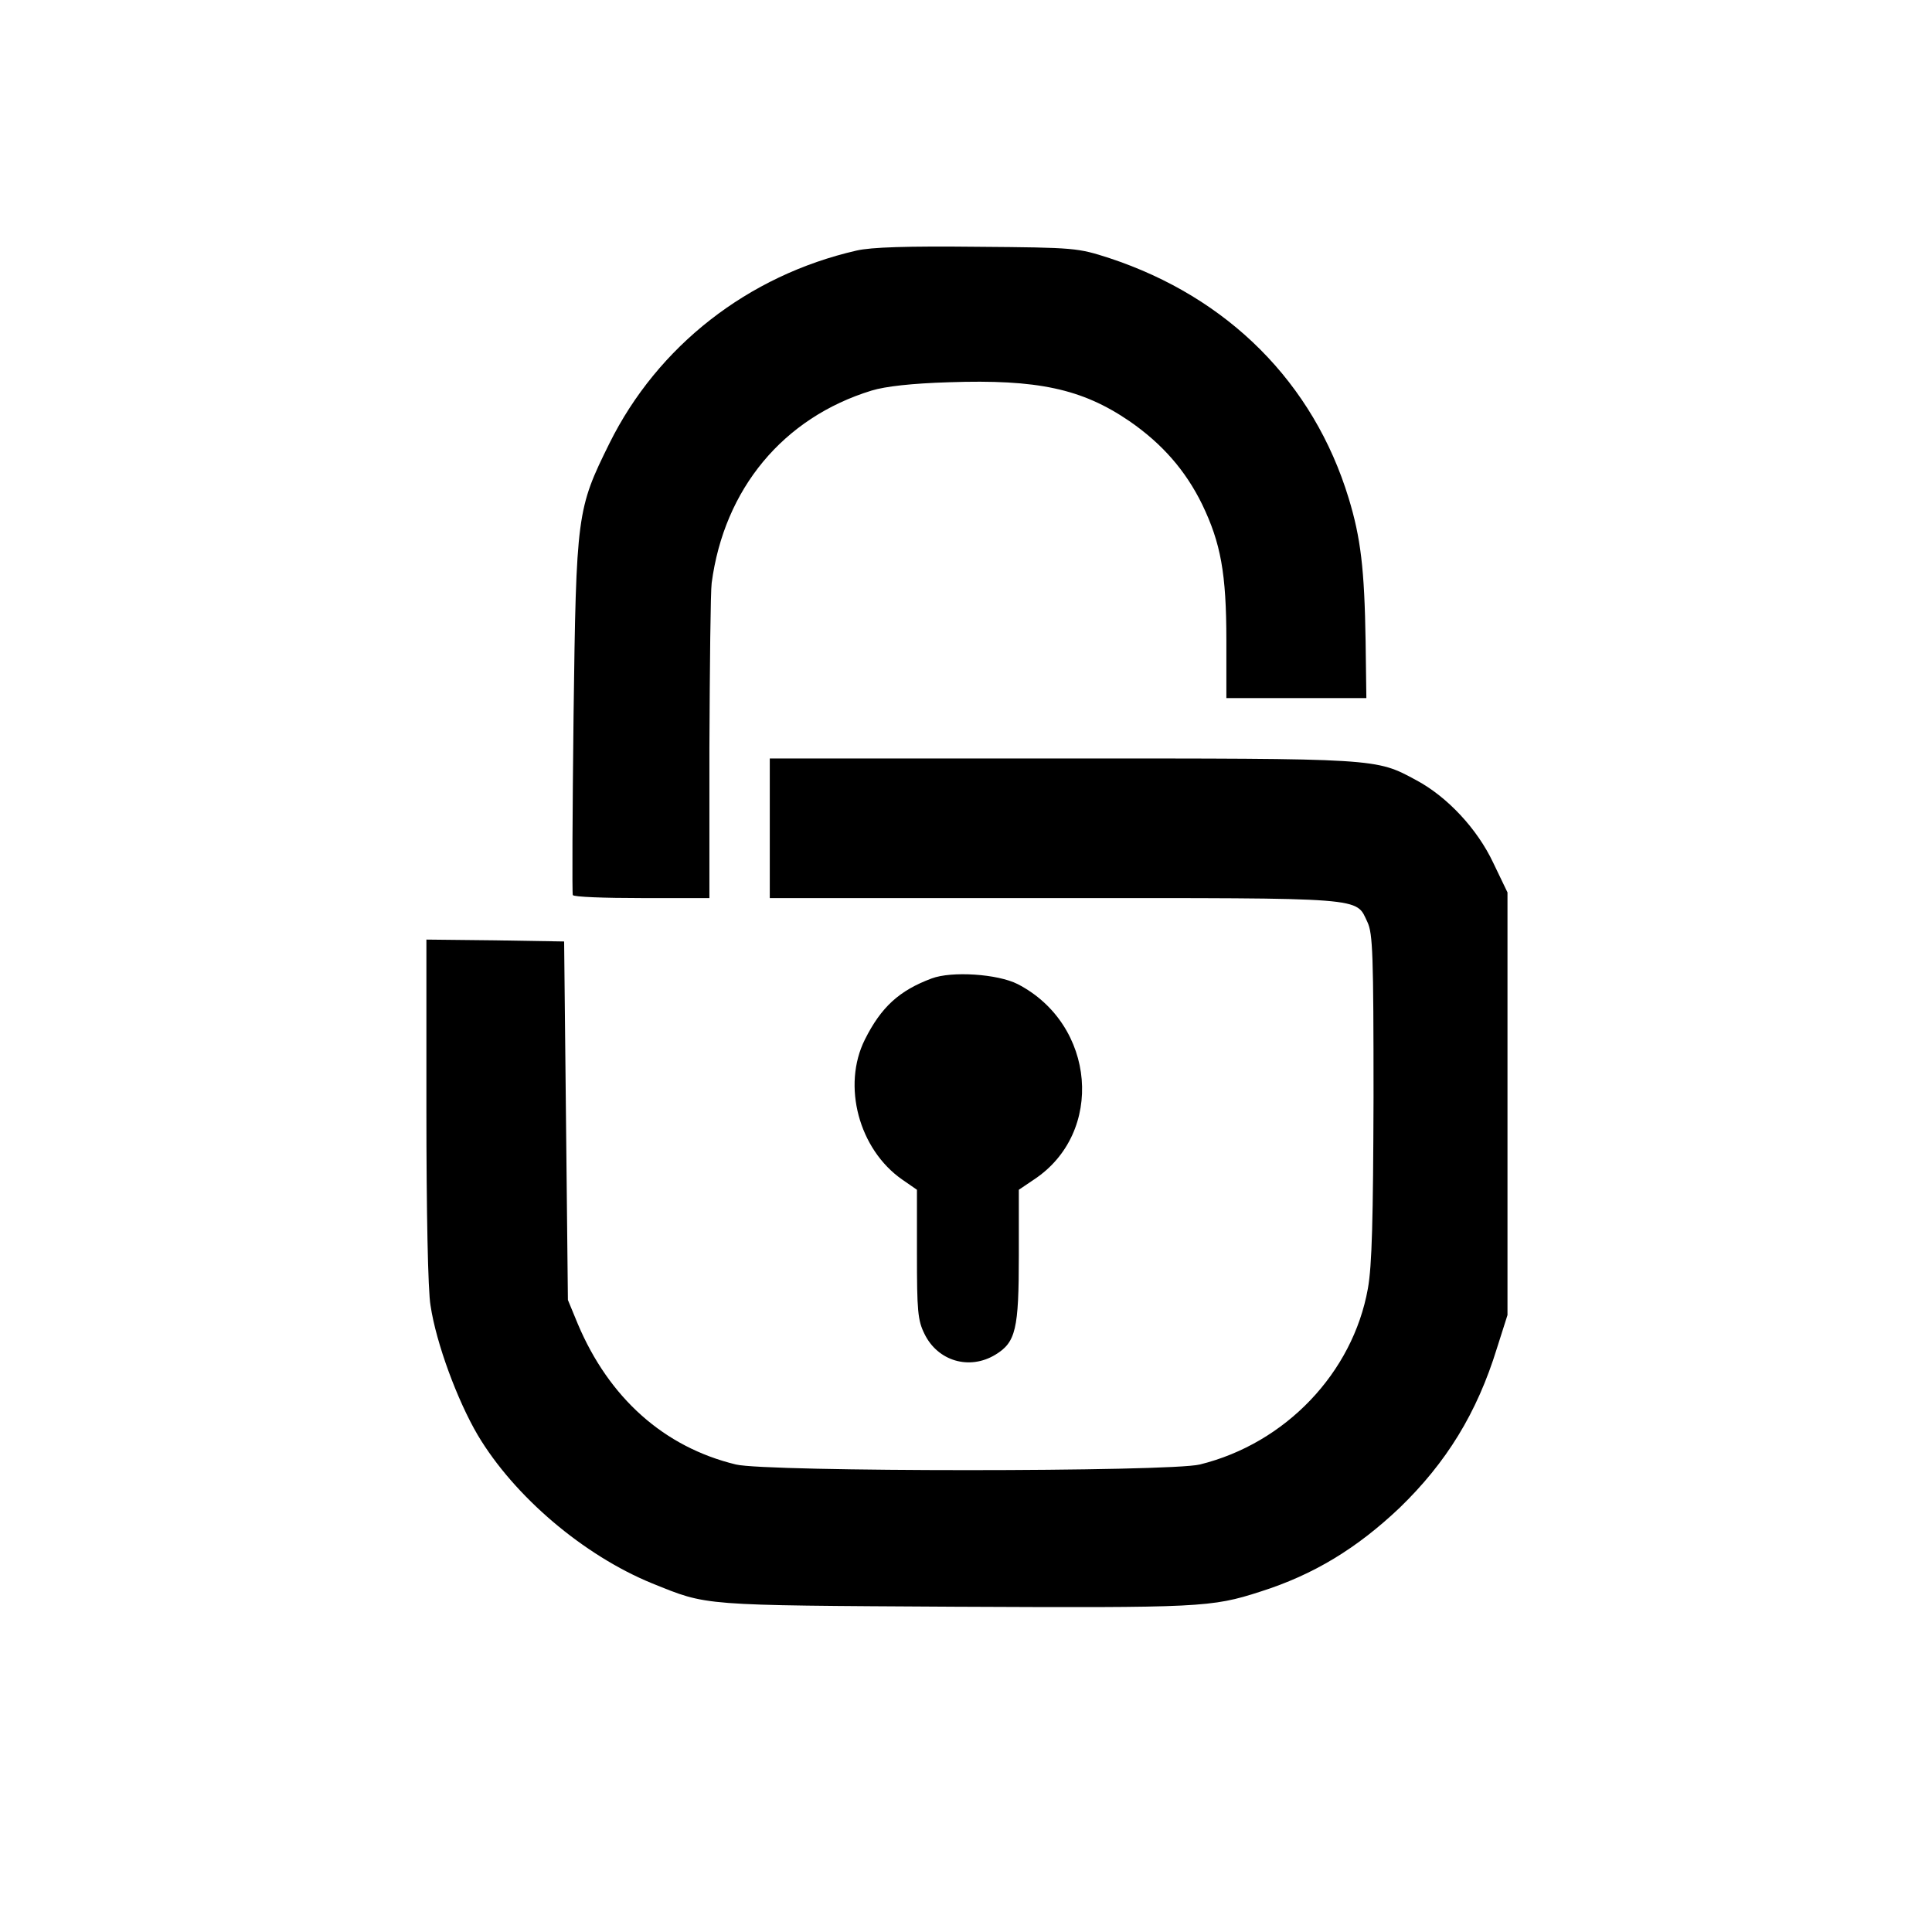 <?xml version="1.0" standalone="no"?>
<!DOCTYPE svg PUBLIC "-//W3C//DTD SVG 20010904//EN"
 "http://www.w3.org/TR/2001/REC-SVG-20010904/DTD/svg10.dtd">
<svg version="1.0" xmlns="http://www.w3.org/2000/svg"
 width="512pt" height="512pt" viewBox="0 0 512 512"
 preserveAspectRatio="xMidYMid meet">
<g transform="translate(0,512) scale(0.1,-0.1)"
fill="#000000" stroke="none">
<path d="M2270 4456 c-288 -66 -527 -253 -655 -511 -86 -174 -88 -186 -95
-720 -3 -258 -4 -473 -2 -477 2 -5 84 -8 183 -8 l179 0 0 398 c1 218 3 415 6
437 33 249 189 438 424 510 36 11 106 19 205 22 234 8 352 -17 478 -103 87
-60 149 -131 193 -221 49 -102 64 -182 64 -360 l0 -153 186 0 185 0 -2 150
c-3 193 -13 275 -45 380 -93 305 -319 532 -634 636 -84 27 -89 28 -350 30
-186 2 -281 -1 -320 -10z"/>
<path d="M2040 2925 l0 -185 755 0 c835 0 797 3 829 -64 14 -30 16 -86 16
-463 -1 -324 -4 -447 -15 -508 -40 -223 -218 -410 -445 -466 -80 -20 -1150
-20 -1230 0 -190 46 -336 176 -419 373 l-26 63 -5 475 -5 475 -182 3 -183 2 0
-452 c0 -264 4 -480 11 -518 15 -100 71 -251 125 -343 97 -163 281 -319 462
-393 149 -60 123 -58 802 -62 651 -3 680 -2 810 40 142 45 256 115 369 222
124 120 205 251 258 423 l28 88 0 560 0 560 -38 79 c-42 89 -121 174 -203 218
-109 59 -98 58 -941 58 l-773 0 0 -185z"/>
<path d="M2469 2527 c-86 -32 -134 -76 -177 -162 -61 -122 -16 -291 99 -371
l39 -27 0 -170 c0 -150 2 -176 20 -212 35 -72 119 -97 188 -55 54 33 62 67 62
263 l0 174 40 27 c188 124 164 411 -43 518 -53 27 -175 35 -228 15z"/>
</g>
</svg>
